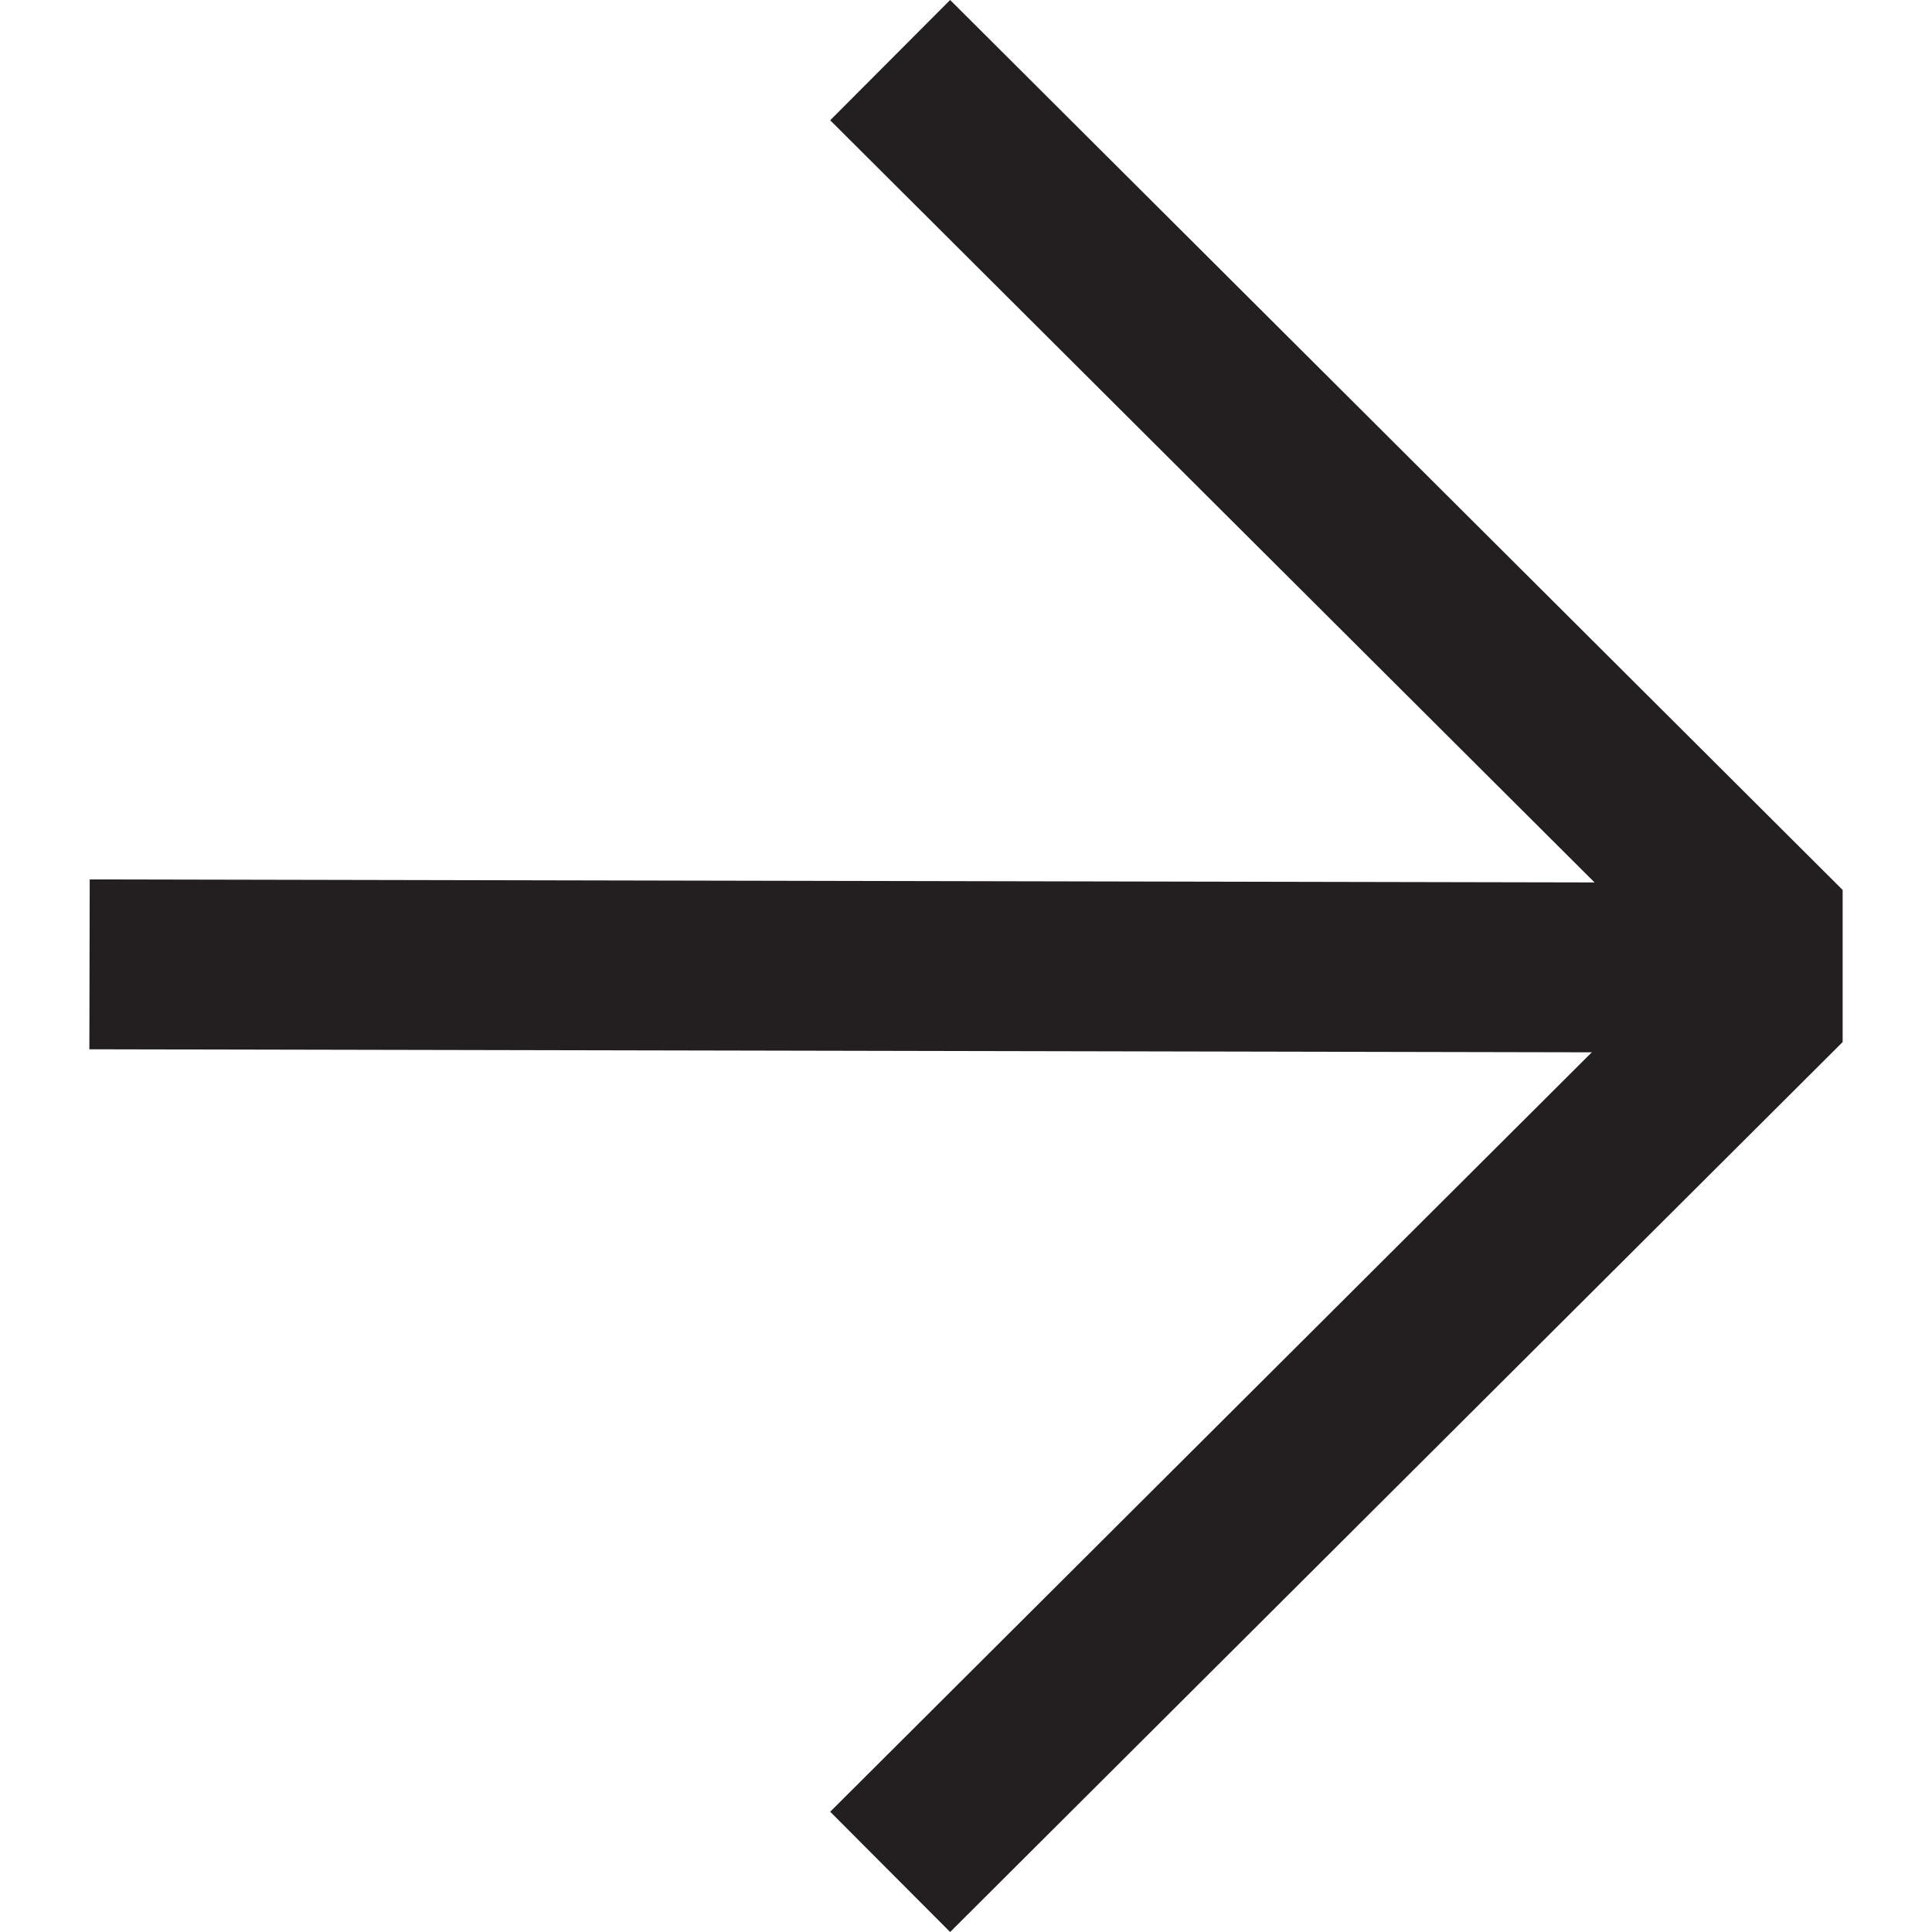 <?xml version="1.0" encoding="UTF-8"?>
<svg id="Layer_1" xmlns="http://www.w3.org/2000/svg" version="1.1" viewBox="0 0 30.967 34.124" width="32" height="32" style="transform: rotate(180deg);">
  <!-- Generator: Adobe Illustrator 29.0.0, SVG Export Plug-In . SVG Version: 2.1.0 Build 186)  -->
  <defs>
    <style>
      .st0 {
        fill: none;
        stroke: #231f20;
        stroke-miterlimit: 10;
        stroke-width: 3px;
      }
    </style>
  </defs>
  <polyline class="st0" points="14.144 33.062 29.467 17.783 29.467 16.341 14.144 1.062"/>
  <line class="st0" x1=".003" y1="17.033" x2="28.763" y2="17.091"/>
</svg>